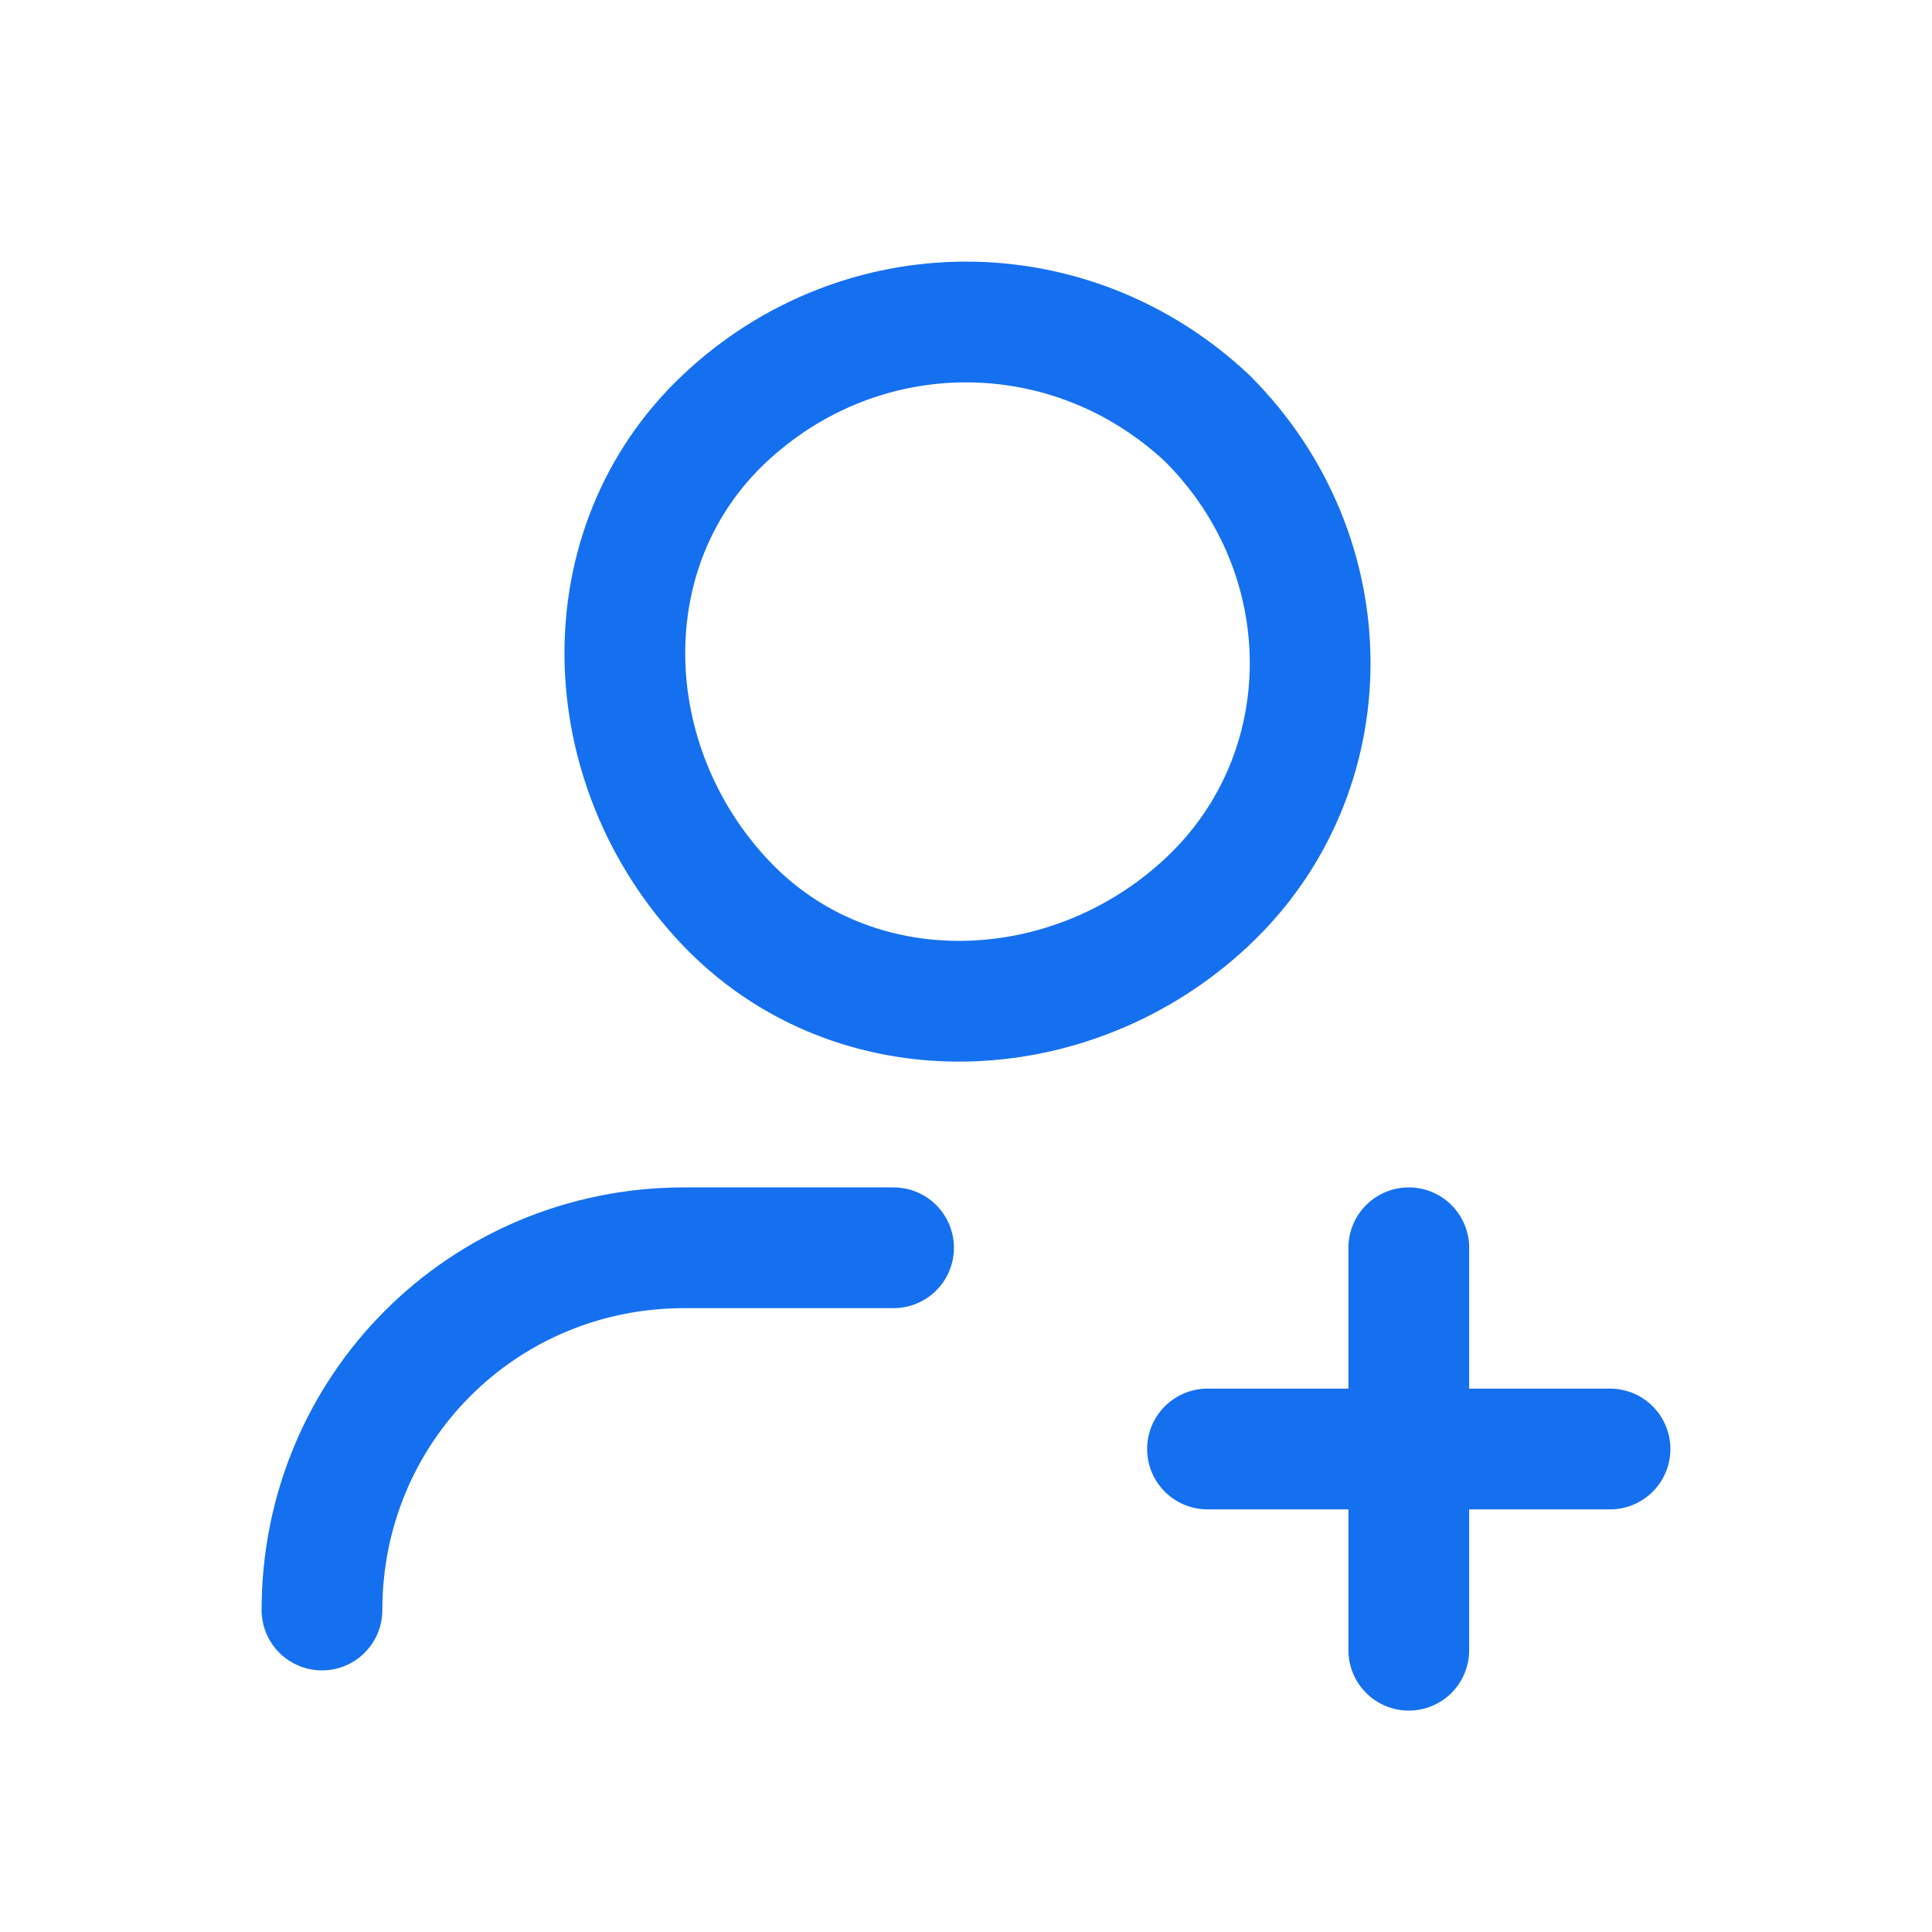 <svg width="32" height="32" viewBox="0 0 32 32" fill="none" xmlns="http://www.w3.org/2000/svg">
<path d="M20 6.933C22.267 9.2 22.267 12.8 20 14.933C17.733 17.067 14.133 17.2 12 14.933C9.867 12.667 9.733 9.067 12 6.933C14.267 4.8 17.733 4.8 20 6.933" stroke="#1570EF" stroke-width="2" stroke-linecap="round" stroke-linejoin="round"/>
<path d="M5.333 26.667C5.333 23.333 8 20.667 11.333 20.667H14.8" stroke="#1570EF" stroke-width="2" stroke-linecap="round" stroke-linejoin="round"/>
<path d="M23.334 27.333V20.667" stroke="#1570EF" stroke-width="2" stroke-linecap="round" stroke-linejoin="round"/>
<path d="M20 24H26.667" stroke="#1570EF" stroke-width="2" stroke-linecap="round" stroke-linejoin="round"/>
</svg>
